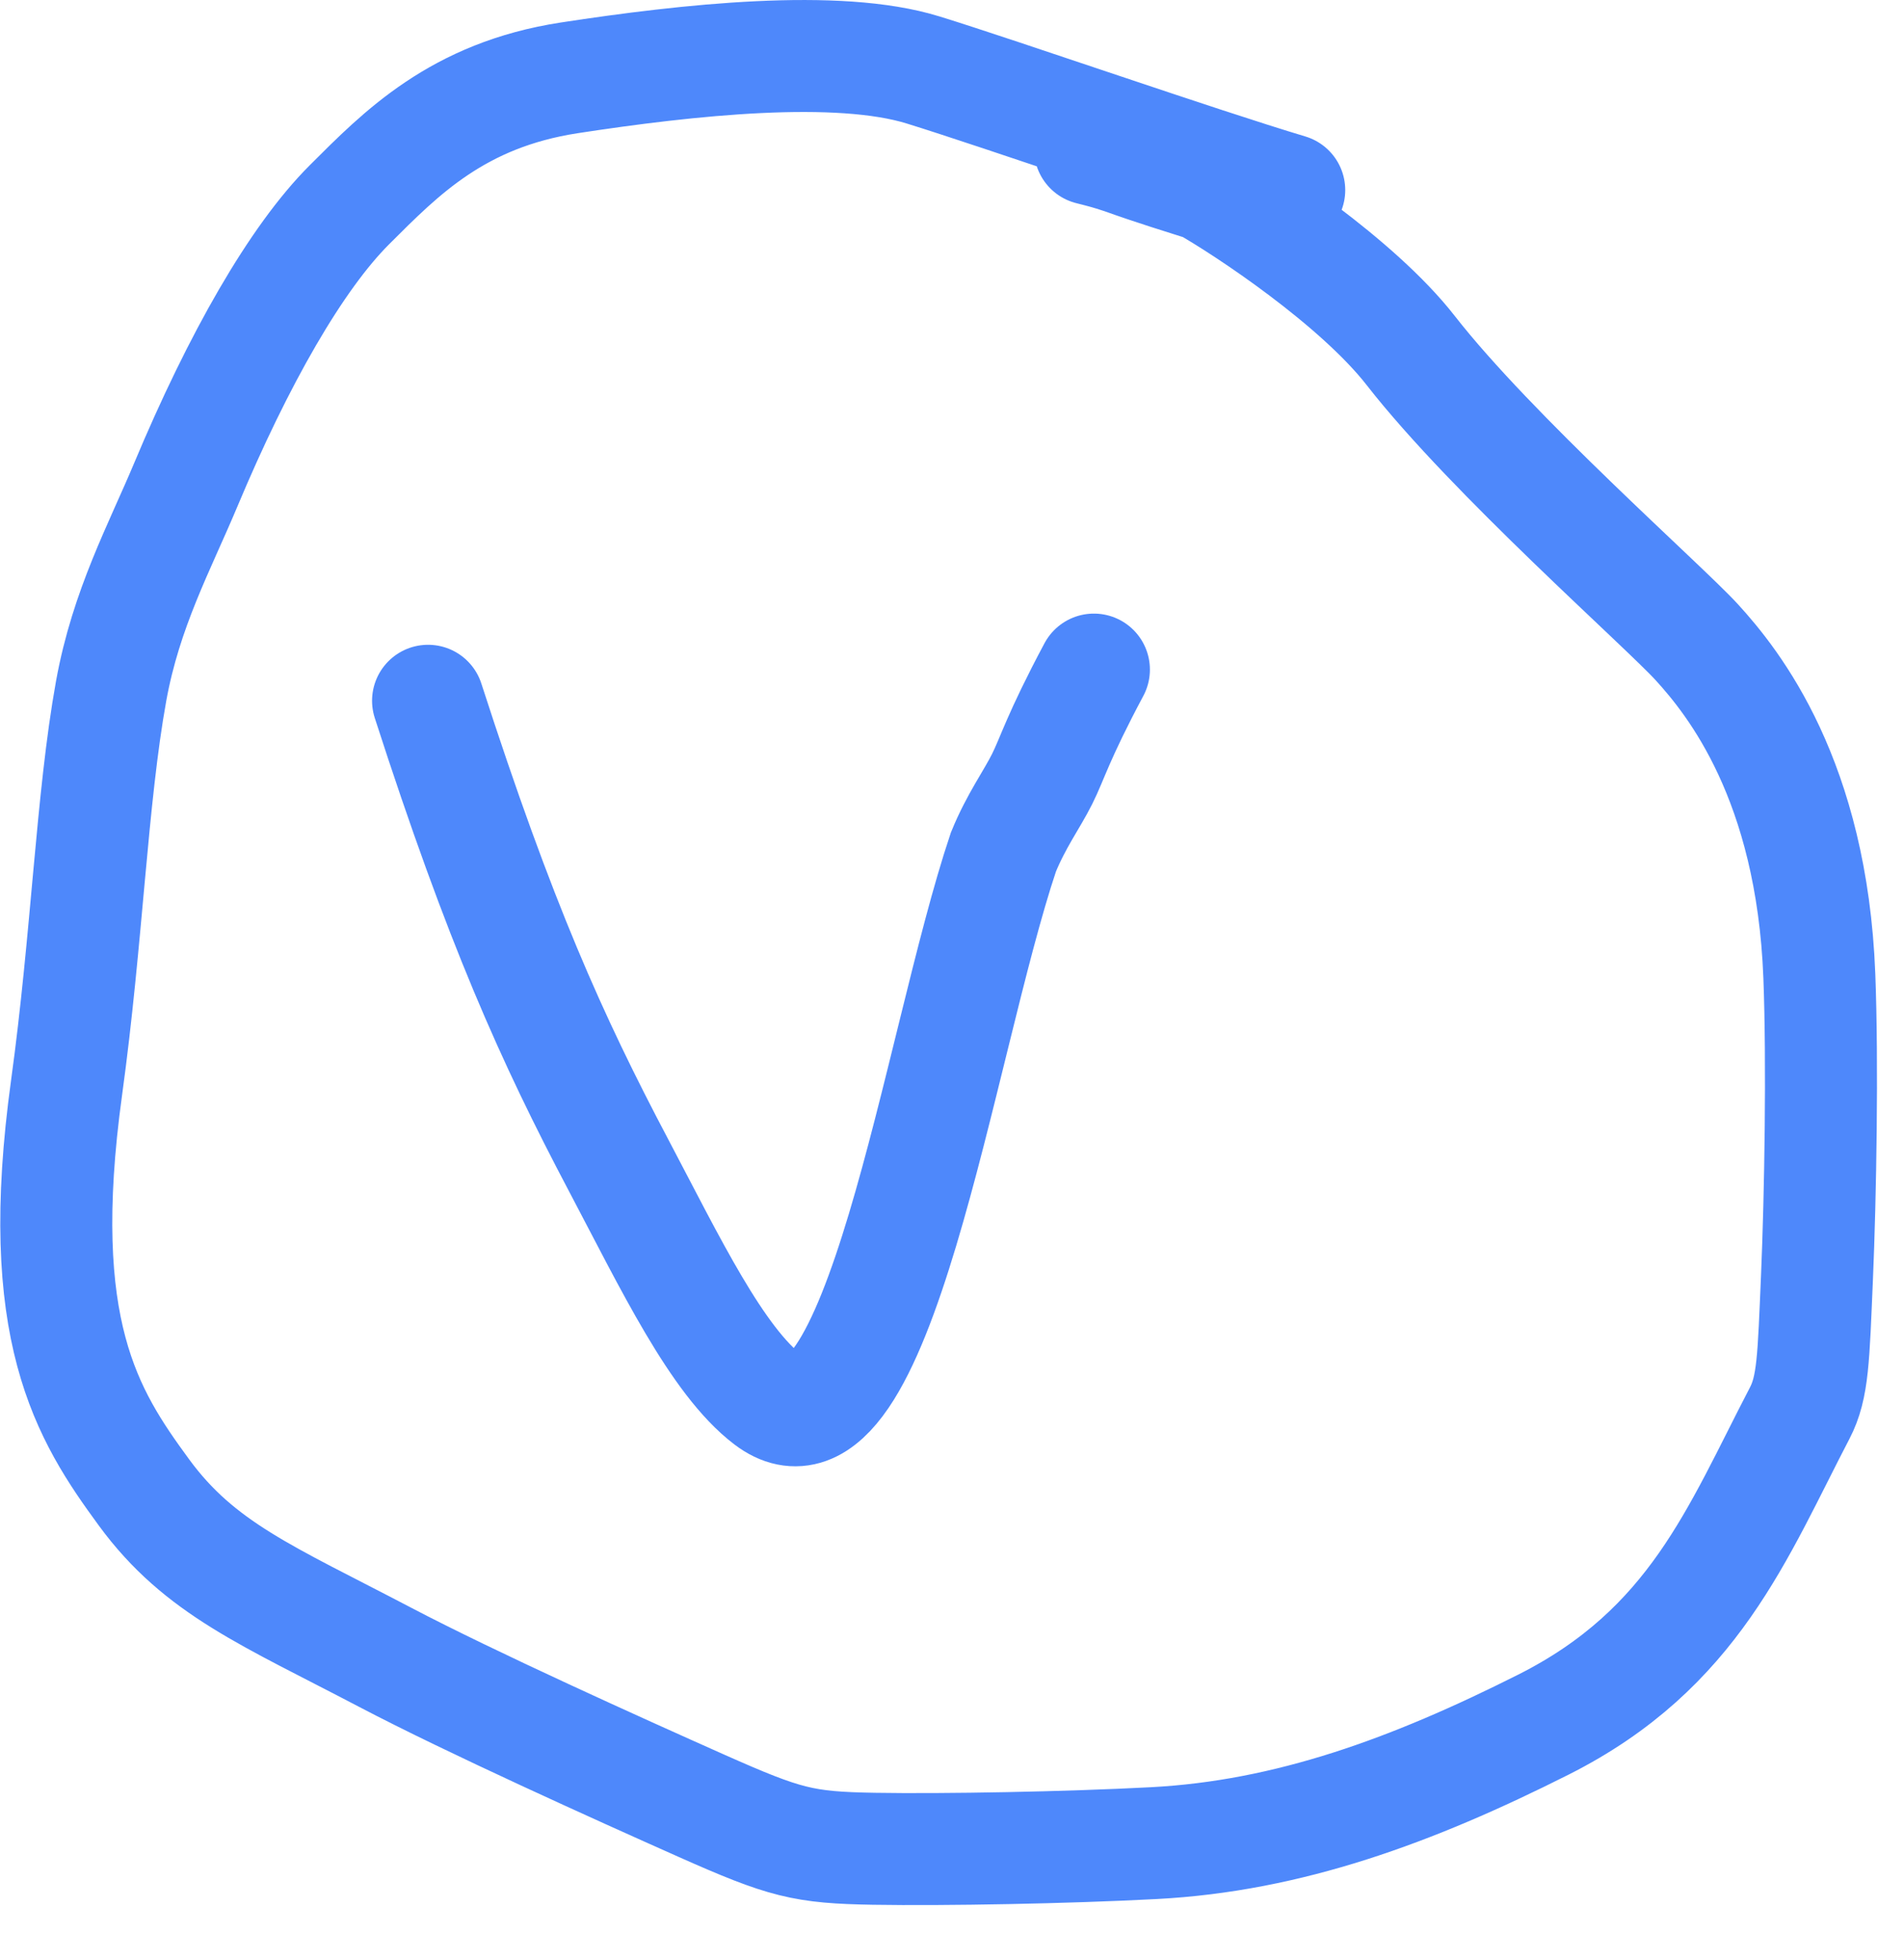 <?xml version="1.0" encoding="UTF-8"?> <svg xmlns="http://www.w3.org/2000/svg" width="34" height="35" viewBox="0 0 34 35" fill="none"><path d="M7.644 12.516C8.932 16.503 9.85 18.545 11.049 20.817C11.973 22.569 12.801 24.304 13.72 25.003C15.675 26.49 16.758 18.673 17.918 15.218C18.148 14.655 18.422 14.288 18.609 13.914C18.796 13.541 18.887 13.173 19.534 11.959" stroke="#4E88FB" stroke-width="2" stroke-linecap="round"></path><path d="M23.022 3.395C21.401 2.91 17.875 1.68 16.485 1.25C14.956 0.776 12.288 1.065 10.168 1.39C8.172 1.696 7.16 2.738 6.24 3.657C5.291 4.604 4.26 6.408 3.316 8.662C2.851 9.772 2.251 10.872 1.985 12.339C1.637 14.265 1.557 16.753 1.189 19.425C0.592 23.755 1.552 25.265 2.572 26.657C3.568 28.016 4.779 28.499 6.872 29.597C8.419 30.409 11.029 31.585 12.526 32.252C14.023 32.918 14.347 32.998 15.606 33.02C16.866 33.041 19.052 33.001 20.603 32.919C23.01 32.793 25.216 31.984 27.564 30.801C30.253 29.446 31.027 27.37 32.138 25.238C32.378 24.777 32.384 24.259 32.446 22.815C32.508 21.37 32.548 18.982 32.488 17.428C32.353 13.937 30.959 12.193 30.302 11.473C29.708 10.821 26.643 8.123 25.191 6.26C24.234 5.033 22.249 3.724 21.532 3.315C21.145 3.192 20.613 3.029 20.041 2.824C19.793 2.741 19.631 2.701 19.464 2.659" stroke="#4E88FB" stroke-width="2" stroke-linecap="round"></path></svg> 